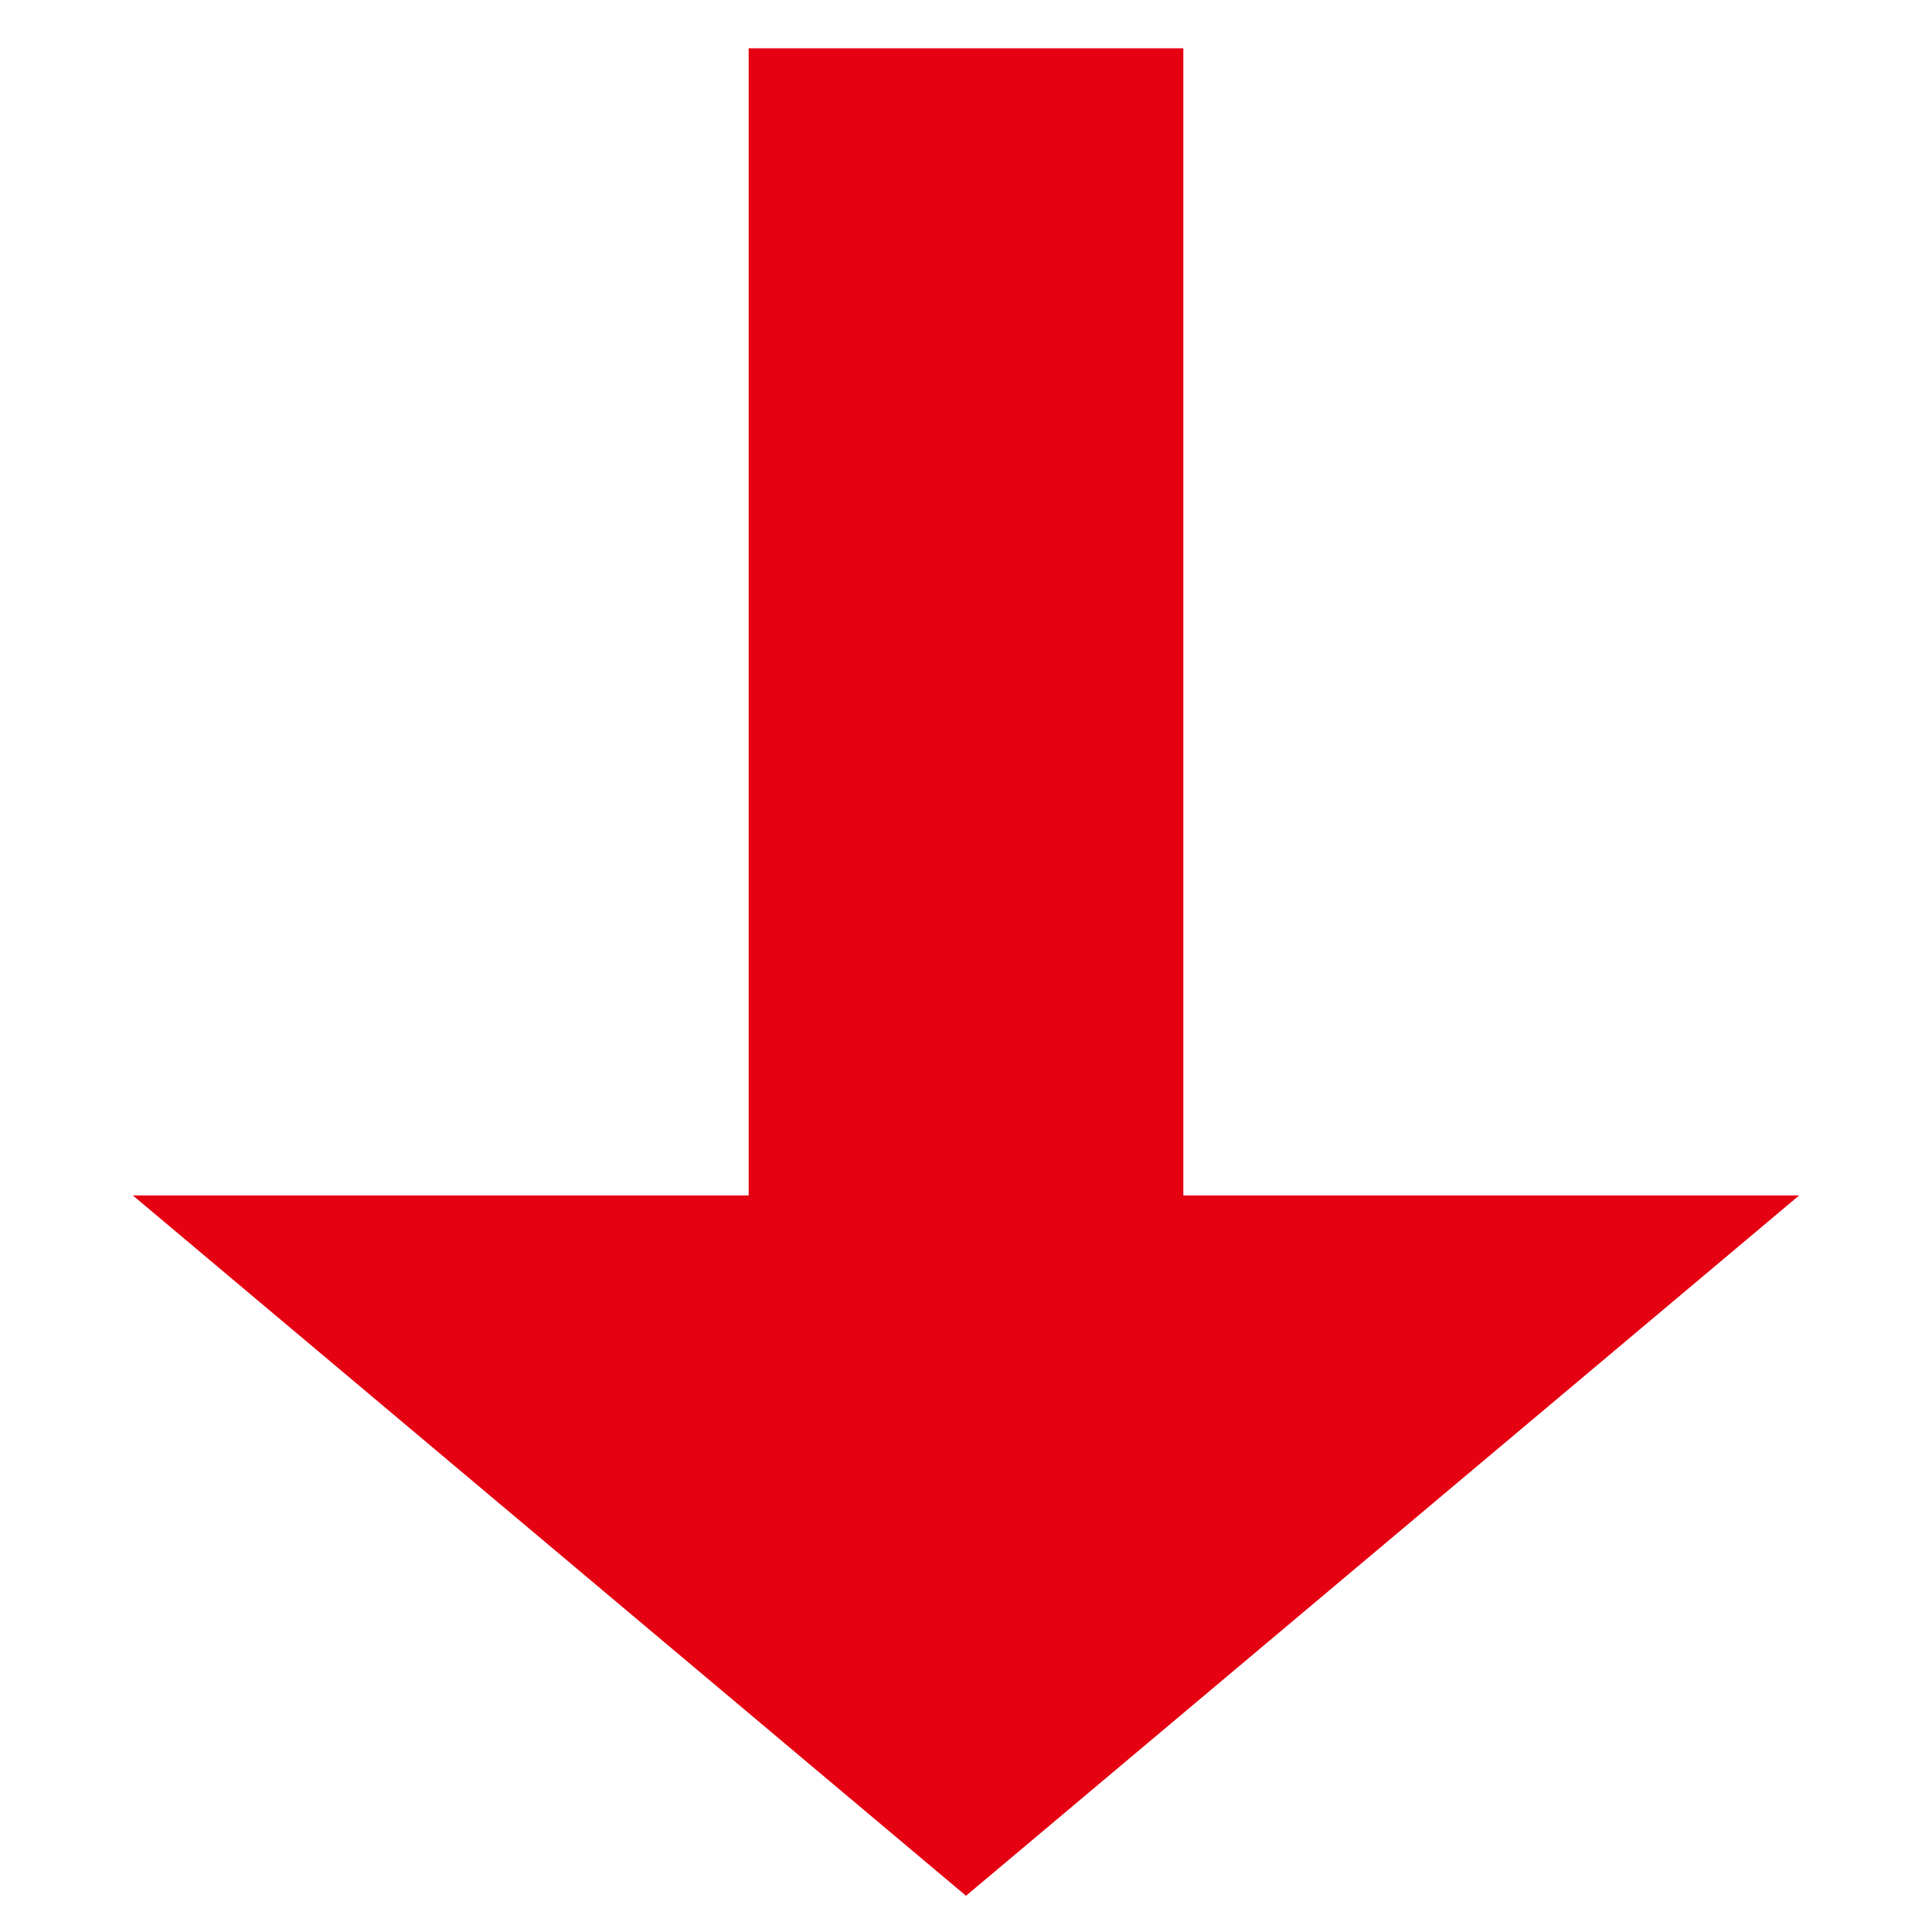 <svg xmlns="http://www.w3.org/2000/svg" viewBox="0 0 160 160"><path d="M149 99l-69 58-69-58h138z" fill="#e50012"/><path d="M80 132V4" fill="none" stroke="#e50012" stroke-width="36" stroke-miterlimit="10"/></svg>